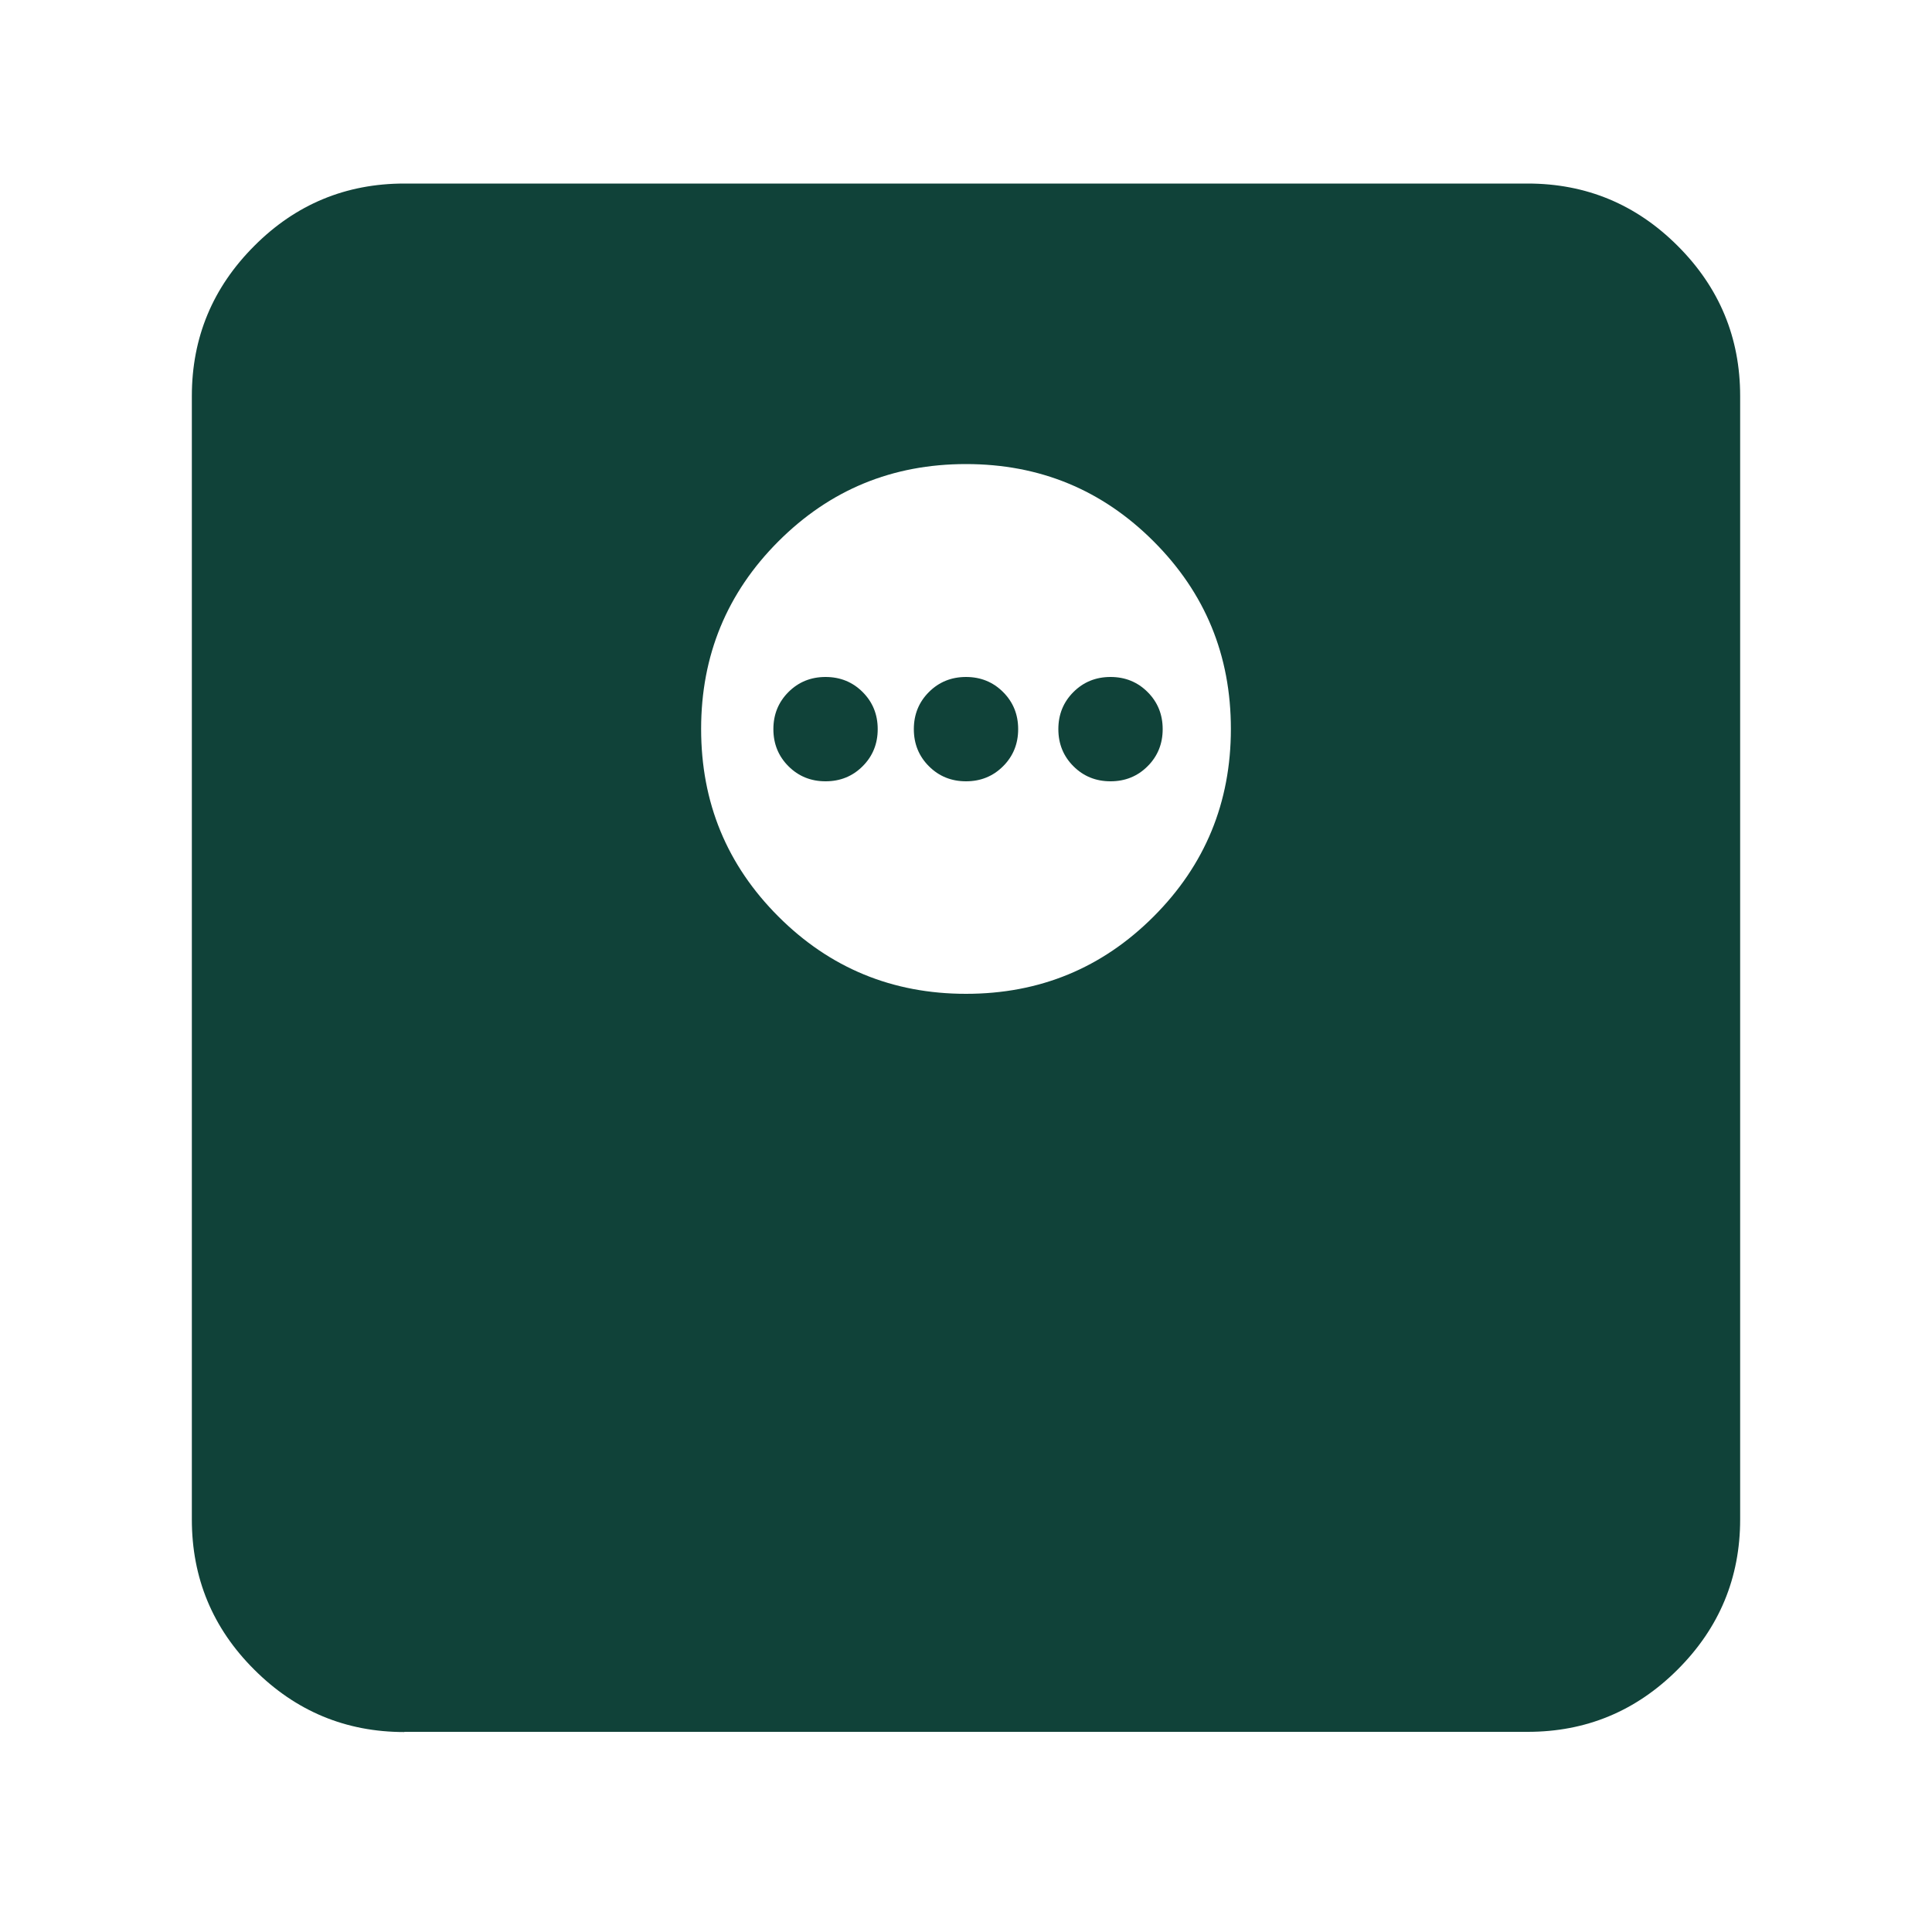 <?xml version="1.0" encoding="UTF-8"?>
<svg id="Layer_1" xmlns="http://www.w3.org/2000/svg" viewBox="0 0 100 100">
  <defs>
    <style>
      .cls-1 {
        fill: #104239;
      }
    </style>
  </defs>
  <path class="cls-1" d="M50,51.44c3.81,0,7.04-1.33,9.71-4,2.66-2.66,4-5.9,4-9.71s-1.33-7.04-4-9.71-5.9-4-9.71-4-7.04,1.33-9.71,4c-2.66,2.66-4,5.9-4,9.71s1.33,7.04,4,9.71c2.66,2.66,5.9,4,9.71,4ZM42.73,40.44c-.76,0-1.4-.26-1.92-.78s-.78-1.16-.78-1.92.26-1.4.78-1.92,1.16-.78,1.92-.78,1.4.26,1.92.78.78,1.16.78,1.92-.26,1.4-.78,1.92-1.16.78-1.92.78ZM50,40.44c-.76,0-1.4-.26-1.92-.78s-.78-1.16-.78-1.92.26-1.4.78-1.92,1.16-.78,1.92-.78,1.4.26,1.92.78.78,1.16.78,1.92-.26,1.4-.78,1.92-1.16.78-1.92.78ZM57.48,40.44c-.76,0-1.4-.26-1.92-.78s-.78-1.16-.78-1.92.26-1.4.78-1.92,1.16-.78,1.92-.78,1.4.26,1.92.78.78,1.16.78,1.92-.26,1.4-.78,1.92-1.16.78-1.92.78ZM20.93,89.65c-3.03,0-5.62-1.08-7.77-3.23-2.16-2.15-3.23-4.75-3.23-7.77V20.5c0-3.03,1.08-5.62,3.23-7.77,2.15-2.16,4.75-3.23,7.77-3.23h58.14c3.03,0,5.62,1.08,7.77,3.23,2.16,2.16,3.23,4.75,3.23,7.77v58.14c0,3.03-1.08,5.62-3.23,7.77-2.16,2.16-4.75,3.23-7.77,3.23H20.93Z"/>
</svg>